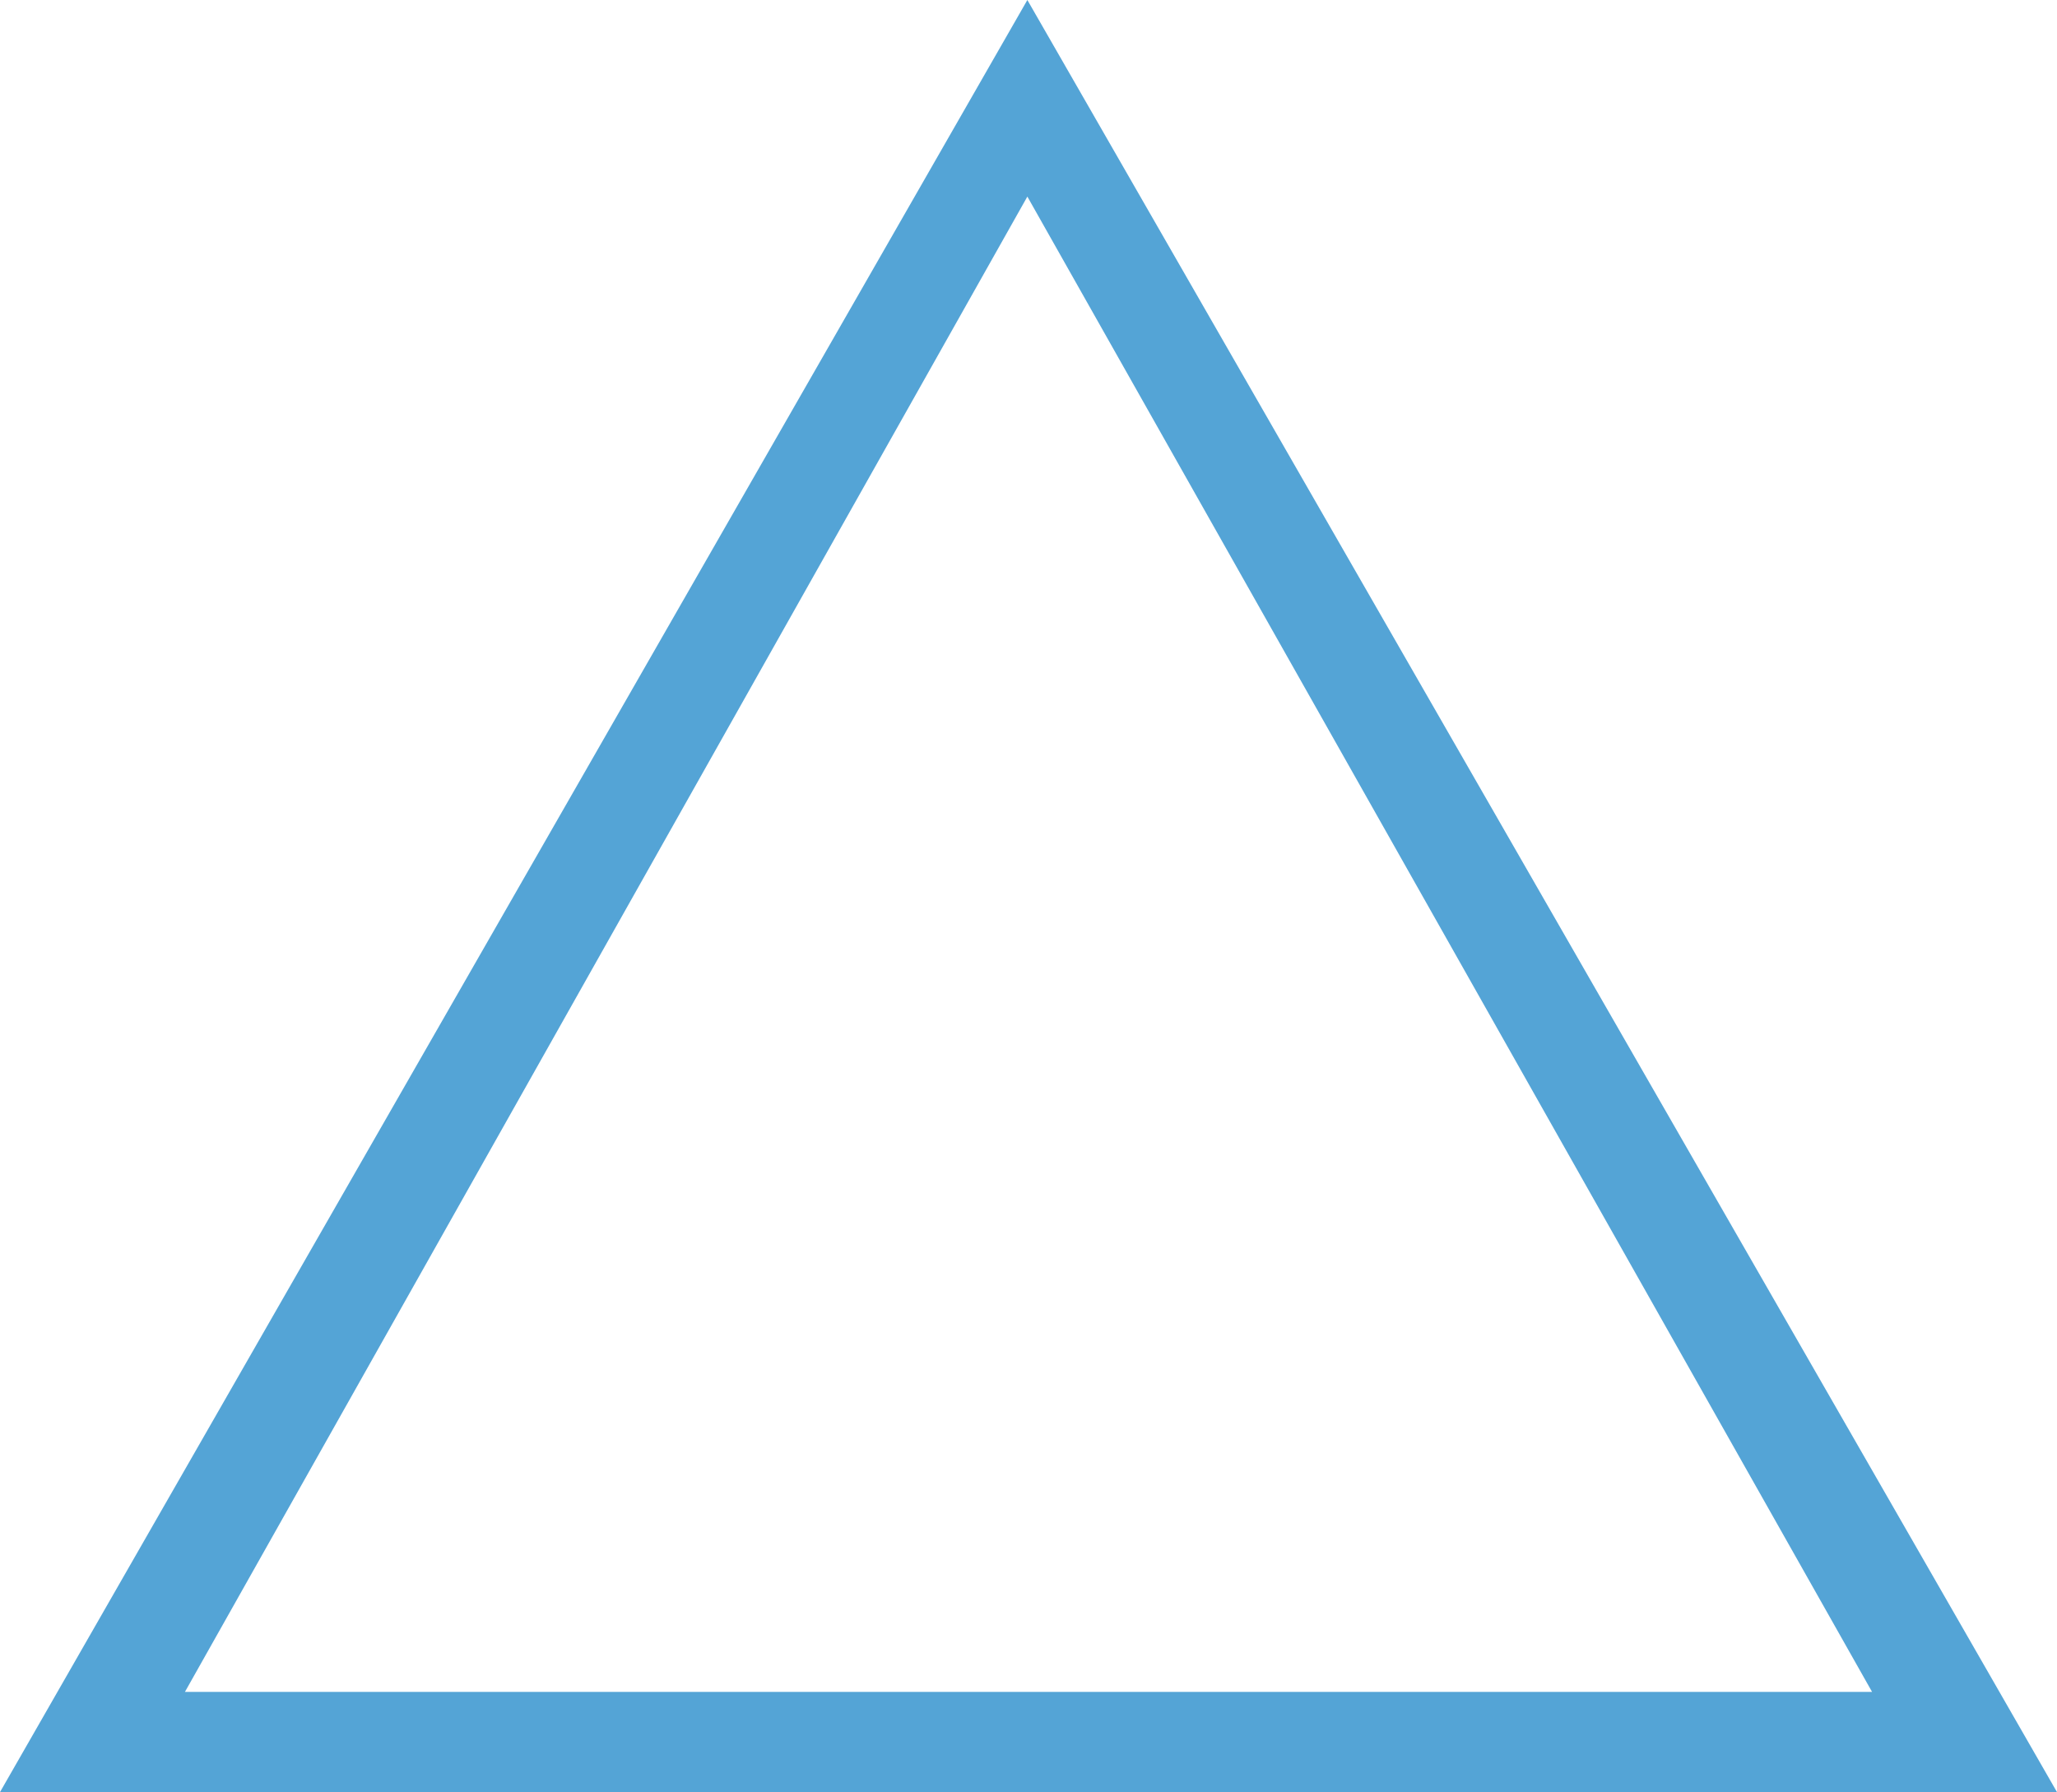 <svg xmlns="http://www.w3.org/2000/svg" width="32.436" height="28.26" viewBox="0 0 32.436 28.26">
  <path id="Path_5589" data-name="Path 5589" d="M18-28.98,1.8-.72H34.236Zm0,3.1L31.32-2.3H4.716Z" transform="translate(-1.8 28.98)" fill="#54a4d6"/>
</svg>
